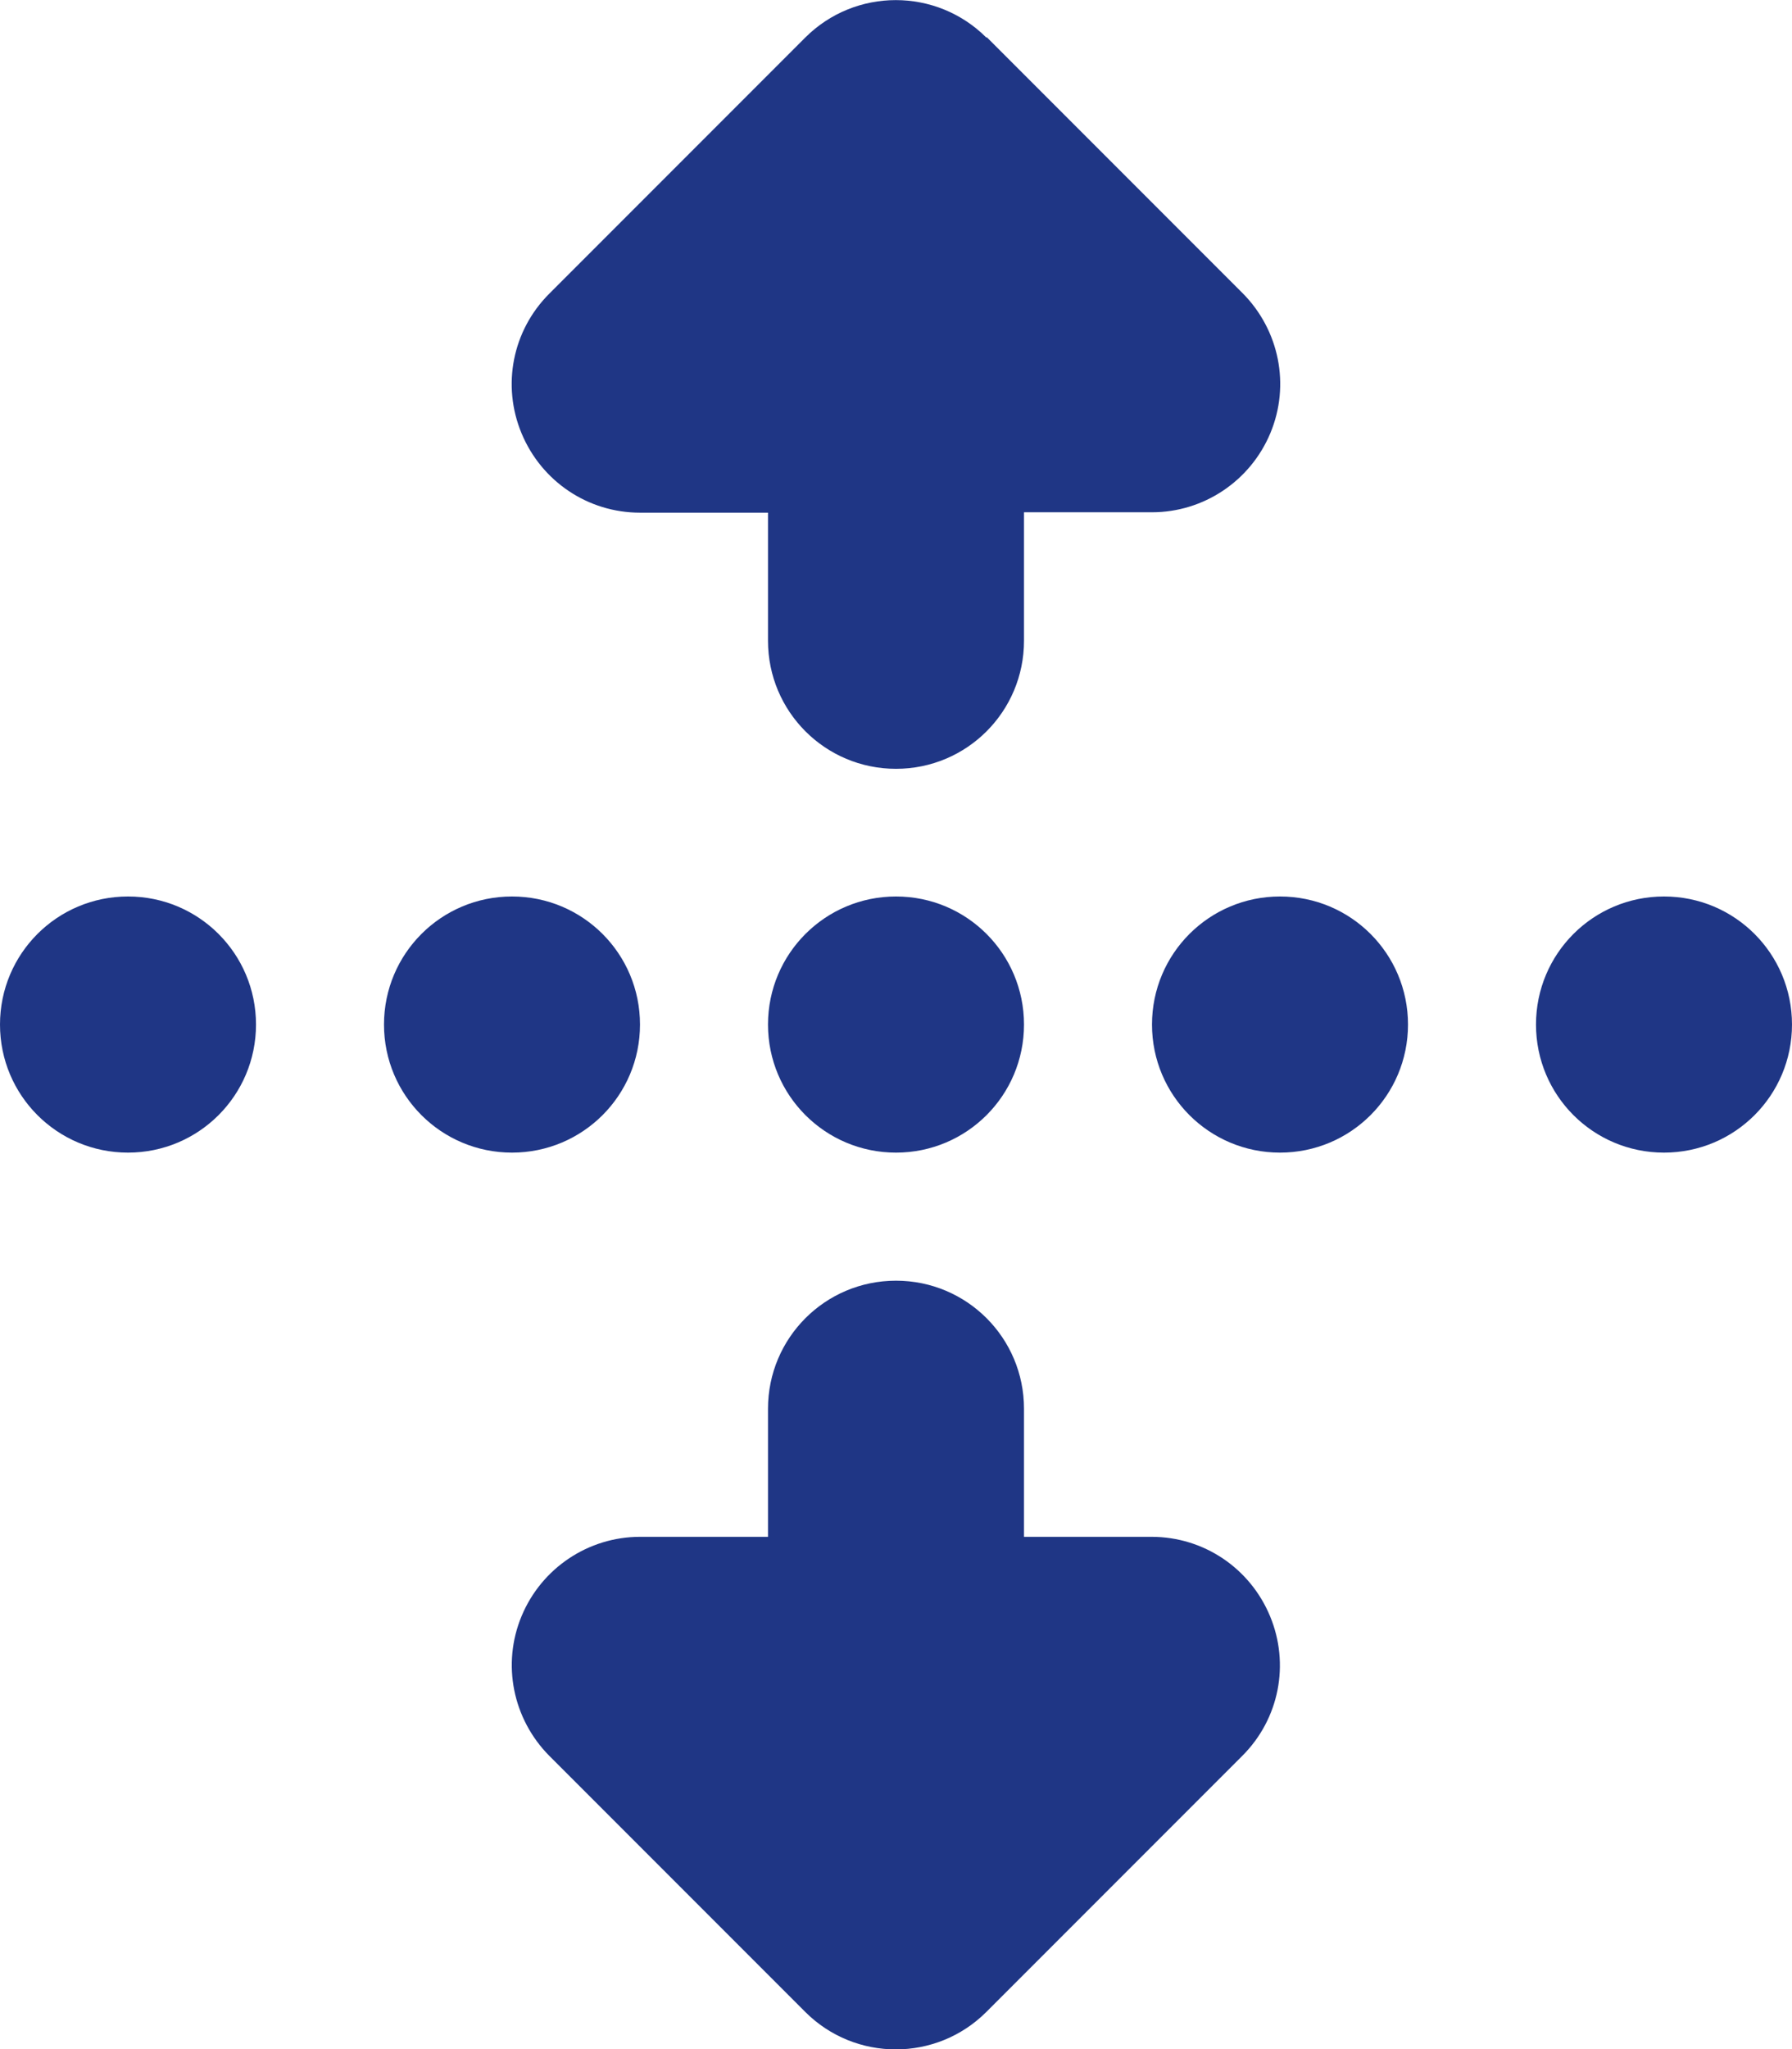 <?xml version="1.0" encoding="utf-8"?>
<!-- Generator: Adobe Illustrator 27.7.0, SVG Export Plug-In . SVG Version: 6.00 Build 0)  -->
<svg version="1.1" id="Ebene_1" xmlns="http://www.w3.org/2000/svg" xmlns:xlink="http://www.w3.org/1999/xlink" x="0px" y="0px"
	 viewBox="0 0 448 512" style="enable-background:new 0 0 448 512;" xml:space="preserve">
<style type="text/css">
	.st0{fill:#1F3685;}
</style>
<path class="st0" d="M246.6,9.4c-12.5-12.5-32.8-12.5-45.3,0l-64,64c-9.2,9.2-11.9,22.9-6.9,34.9c5,12,16.6,19.8,29.6,19.8h32v32
	c0,17.7,14.3,32,32,32s32-14.3,32-32V128h32c12.9,0,24.6-7.8,29.6-19.8s2.2-25.7-6.9-34.9l-64-64L246.6,9.4z M192,352v32h-32
	c-12.9,0-24.6,7.8-29.6,19.8s-2.2,25.7,6.9,34.9l64,64c12.5,12.5,32.8,12.5,45.3,0l64-64c9.2-9.2,11.9-22.9,6.9-34.9
	S300.9,384,287.9,384H256v-32c0-17.7-14.3-32-32-32S192,334.3,192,352z M32,224c-17.7,0-32,14.3-32,32c0,17.7,14.3,32,32,32
	s32-14.3,32-32C64,238.3,49.7,224,32,224z M128,224c-17.7,0-32,14.3-32,32c0,17.7,14.3,32,32,32s32-14.3,32-32
	C160,238.3,145.7,224,128,224z M224,288c17.7,0,32-14.3,32-32c0-17.7-14.3-32-32-32s-32,14.3-32,32C192,273.7,206.3,288,224,288z
	 M320,224c-17.7,0-32,14.3-32,32c0,17.7,14.3,32,32,32s32-14.3,32-32C352,238.3,337.7,224,320,224z M384,256c0,17.7,14.3,32,32,32
	s32-14.3,32-32c0-17.7-14.3-32-32-32S384,238.3,384,256z"/>
</svg>
